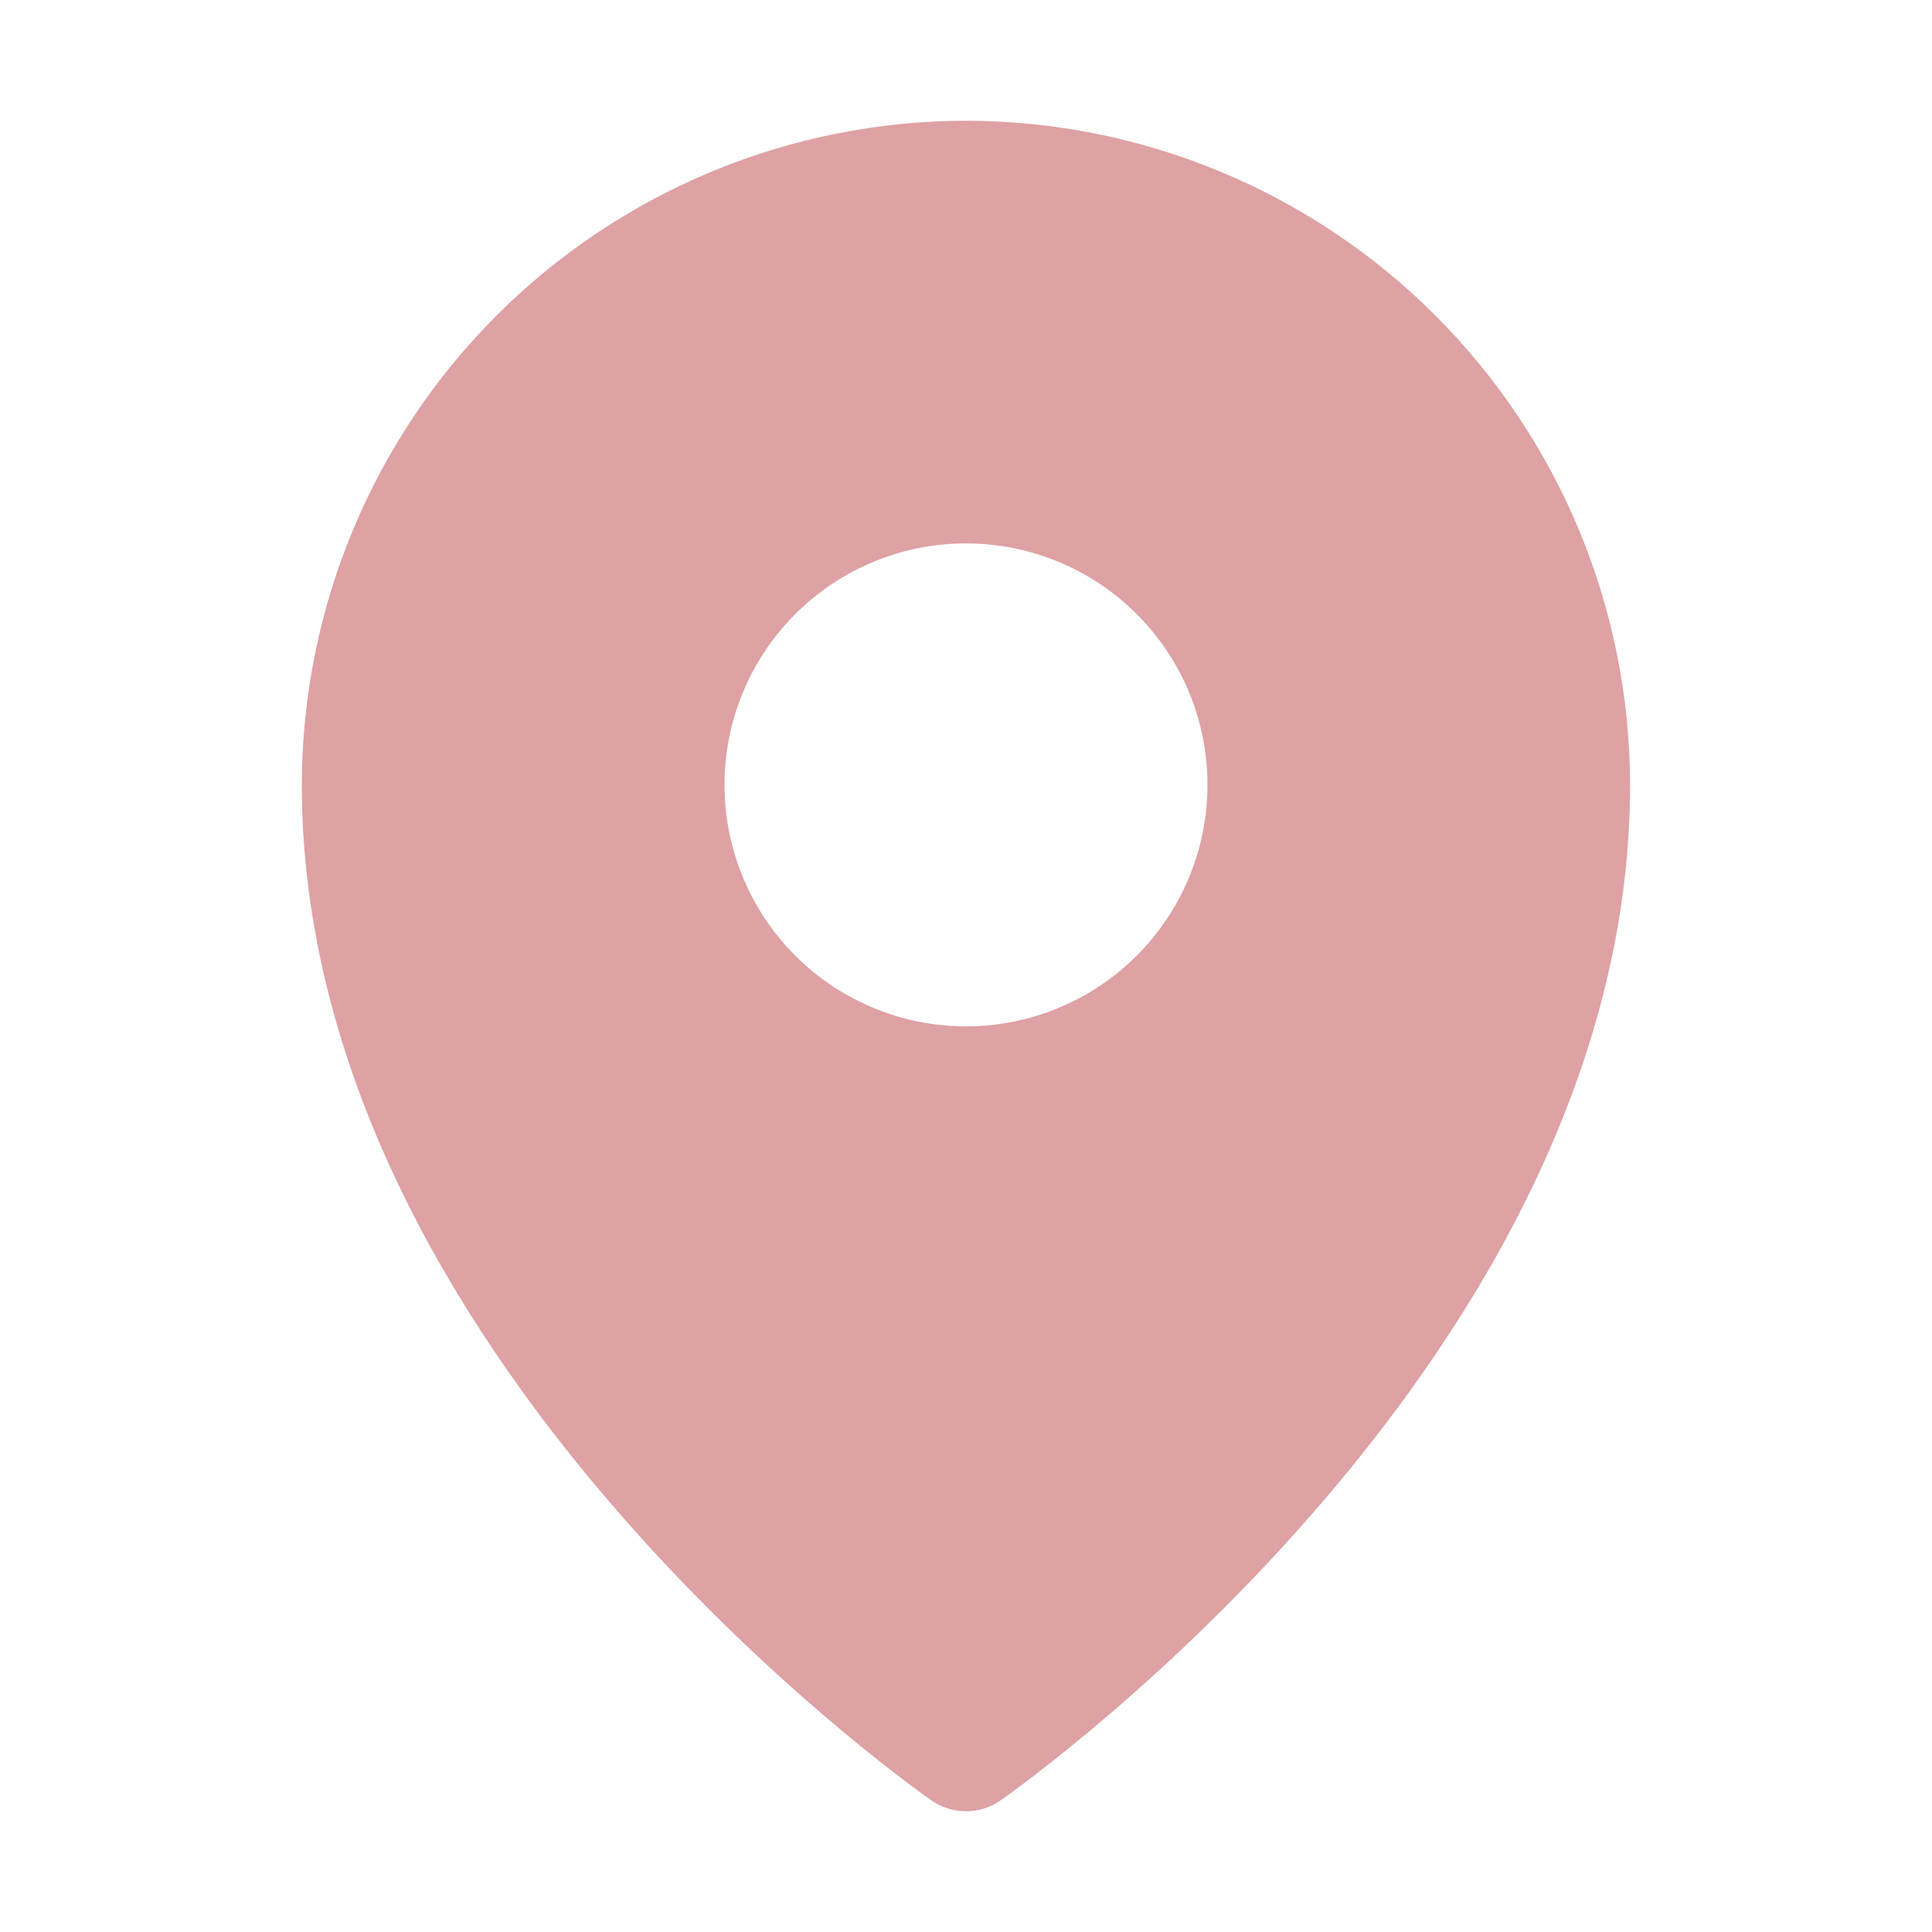 <?xml version="1.0" encoding="UTF-8"?> <svg xmlns="http://www.w3.org/2000/svg" width="59" height="59" viewBox="0 0 59 59" fill="none"> <path d="M29.499 3.687C24.122 3.693 18.967 5.832 15.165 9.634C11.363 13.436 9.224 18.591 9.217 23.968C9.217 41.322 27.655 54.43 28.44 54.979C28.75 55.196 29.12 55.312 29.499 55.312C29.877 55.312 30.247 55.196 30.557 54.979C31.342 54.43 49.78 41.322 49.78 23.968C49.773 18.591 47.635 13.436 43.833 9.634C40.031 5.832 34.876 3.693 29.499 3.687ZM29.5 16.594C30.959 16.594 32.385 17.026 33.597 17.837C34.81 18.647 35.755 19.799 36.314 21.146C36.872 22.494 37.018 23.977 36.733 25.407C36.449 26.838 35.746 28.152 34.715 29.184C33.684 30.215 32.369 30.918 30.939 31.202C29.508 31.487 28.025 31.341 26.678 30.782C25.33 30.224 24.178 29.279 23.368 28.066C22.558 26.853 22.125 25.427 22.125 23.969C22.125 23 22.316 22.041 22.686 21.146C23.057 20.252 23.6 19.439 24.285 18.754C24.97 18.069 25.783 17.526 26.678 17.155C27.573 16.785 28.532 16.594 29.5 16.594Z" fill="#DEA1A4"></path> </svg> 